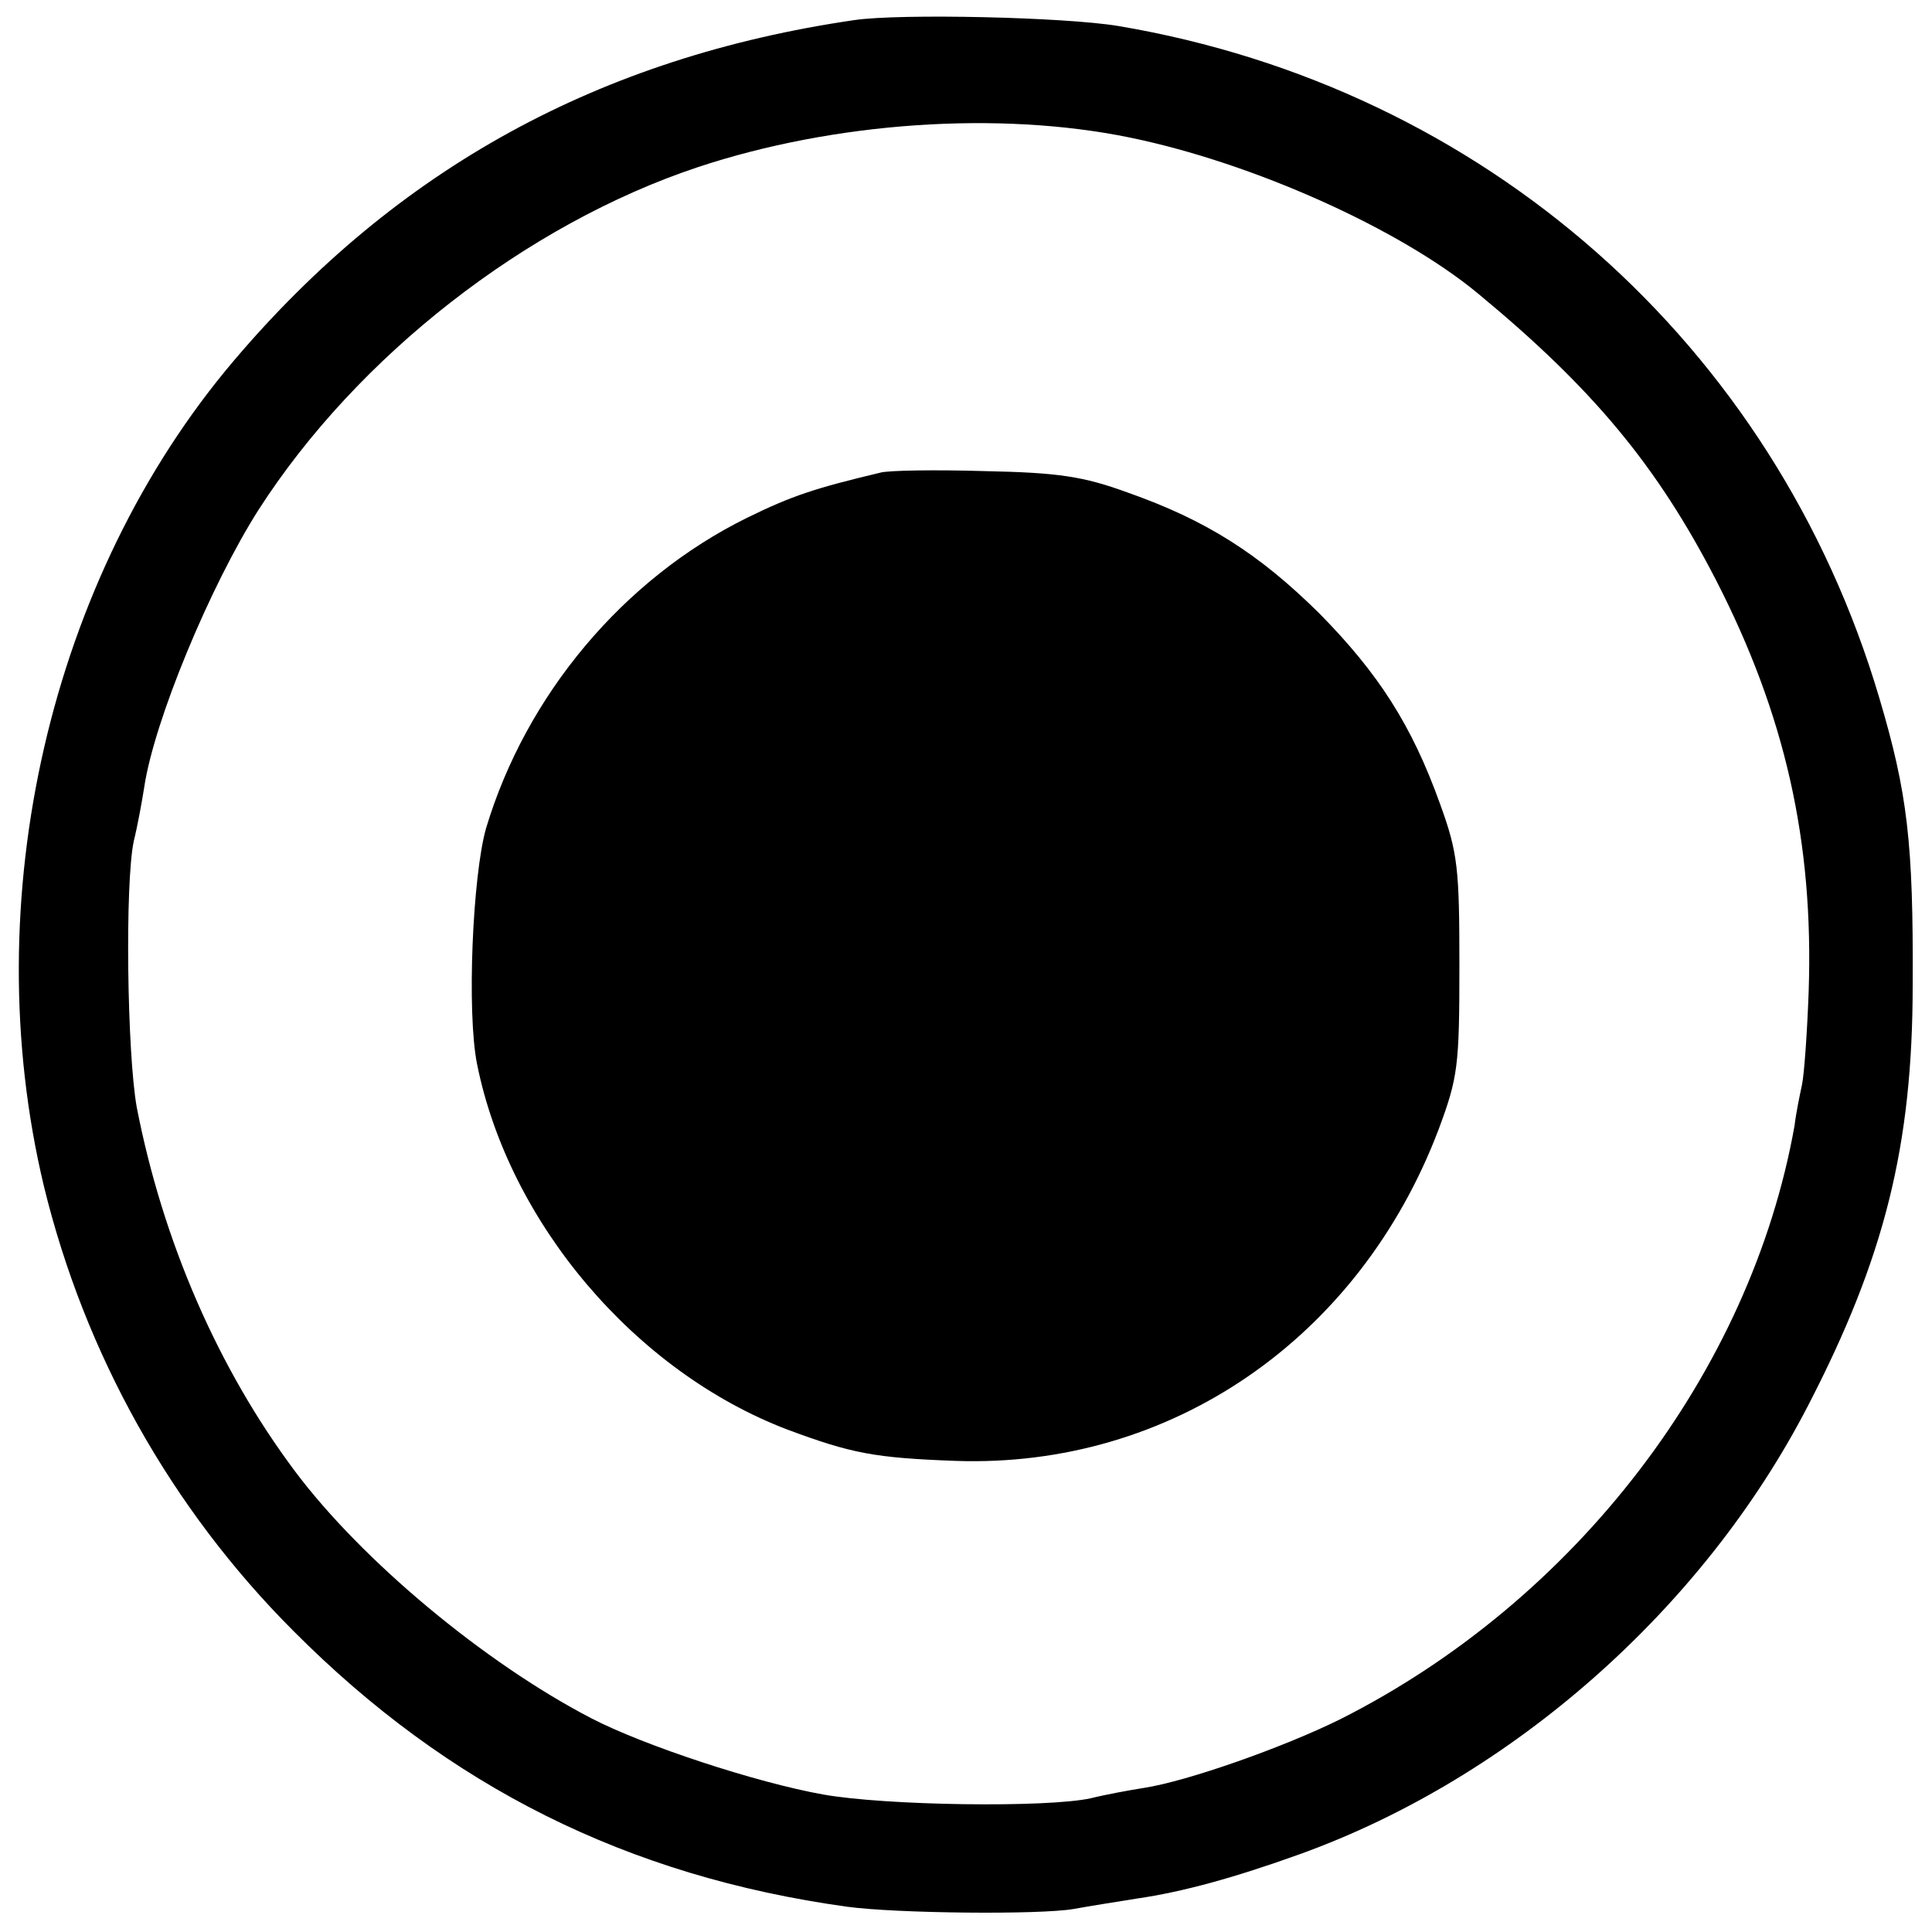 <?xml version="1.0" standalone="no"?>
<!DOCTYPE svg PUBLIC "-//W3C//DTD SVG 20010904//EN"
 "http://www.w3.org/TR/2001/REC-SVG-20010904/DTD/svg10.dtd">
<svg version="1.0" xmlns="http://www.w3.org/2000/svg"
 width="260pt" height="260pt" viewBox="0 0 260 260"
 preserveAspectRatio="xMidYMid meet">
<g transform="translate(0,260) scale(0.1,-0.1)"
fill="#000000" stroke="none">
<path d="M1150 2573 c-343 -50 -616 -200 -835 -458 -248 -292 -348 -726 -256
-1111 55 -226 171 -434 336 -599 208 -209 449 -330 745 -371 66 -9 259 -11
305 -3 22 4 60 10 85 14 62 9 131 28 220 60 285 103 542 330 683 603 103 199
141 350 141 567 1 191 -7 258 -45 386 -141 476 -532 821 -1024 904 -72 12
-293 17 -355 8z m370 -158 c166 -34 364 -123 469 -210 155 -128 241 -232 320
-385 93 -181 132 -352 125 -555 -2 -55 -6 -111 -9 -125 -3 -14 -8 -38 -10 -55
-59 -331 -294 -639 -612 -799 -77 -38 -205 -83 -263 -92 -19 -3 -52 -9 -72
-14 -59 -13 -276 -10 -360 5 -90 16 -242 66 -313 103 -144 75 -308 212 -398
332 -104 139 -178 310 -213 490 -13 73 -16 301 -4 358 5 20 11 53 14 72 13 89
89 272 154 374 133 207 360 384 591 461 184 61 405 76 581 40z"/>
<path d="M1185 1964 c-88 -21 -119 -31 -180 -61 -166 -82 -297 -238 -351 -418
-18 -64 -26 -247 -12 -317 43 -214 213 -414 418 -492 86 -32 117 -38 226 -42
289 -10 543 164 650 446 26 70 28 85 28 220 0 131 -2 152 -26 218 -38 106 -83
176 -163 257 -81 80 -152 125 -257 162 -60 22 -94 27 -193 29 -66 2 -129 1
-140 -2z"/>
</g>
</svg>
